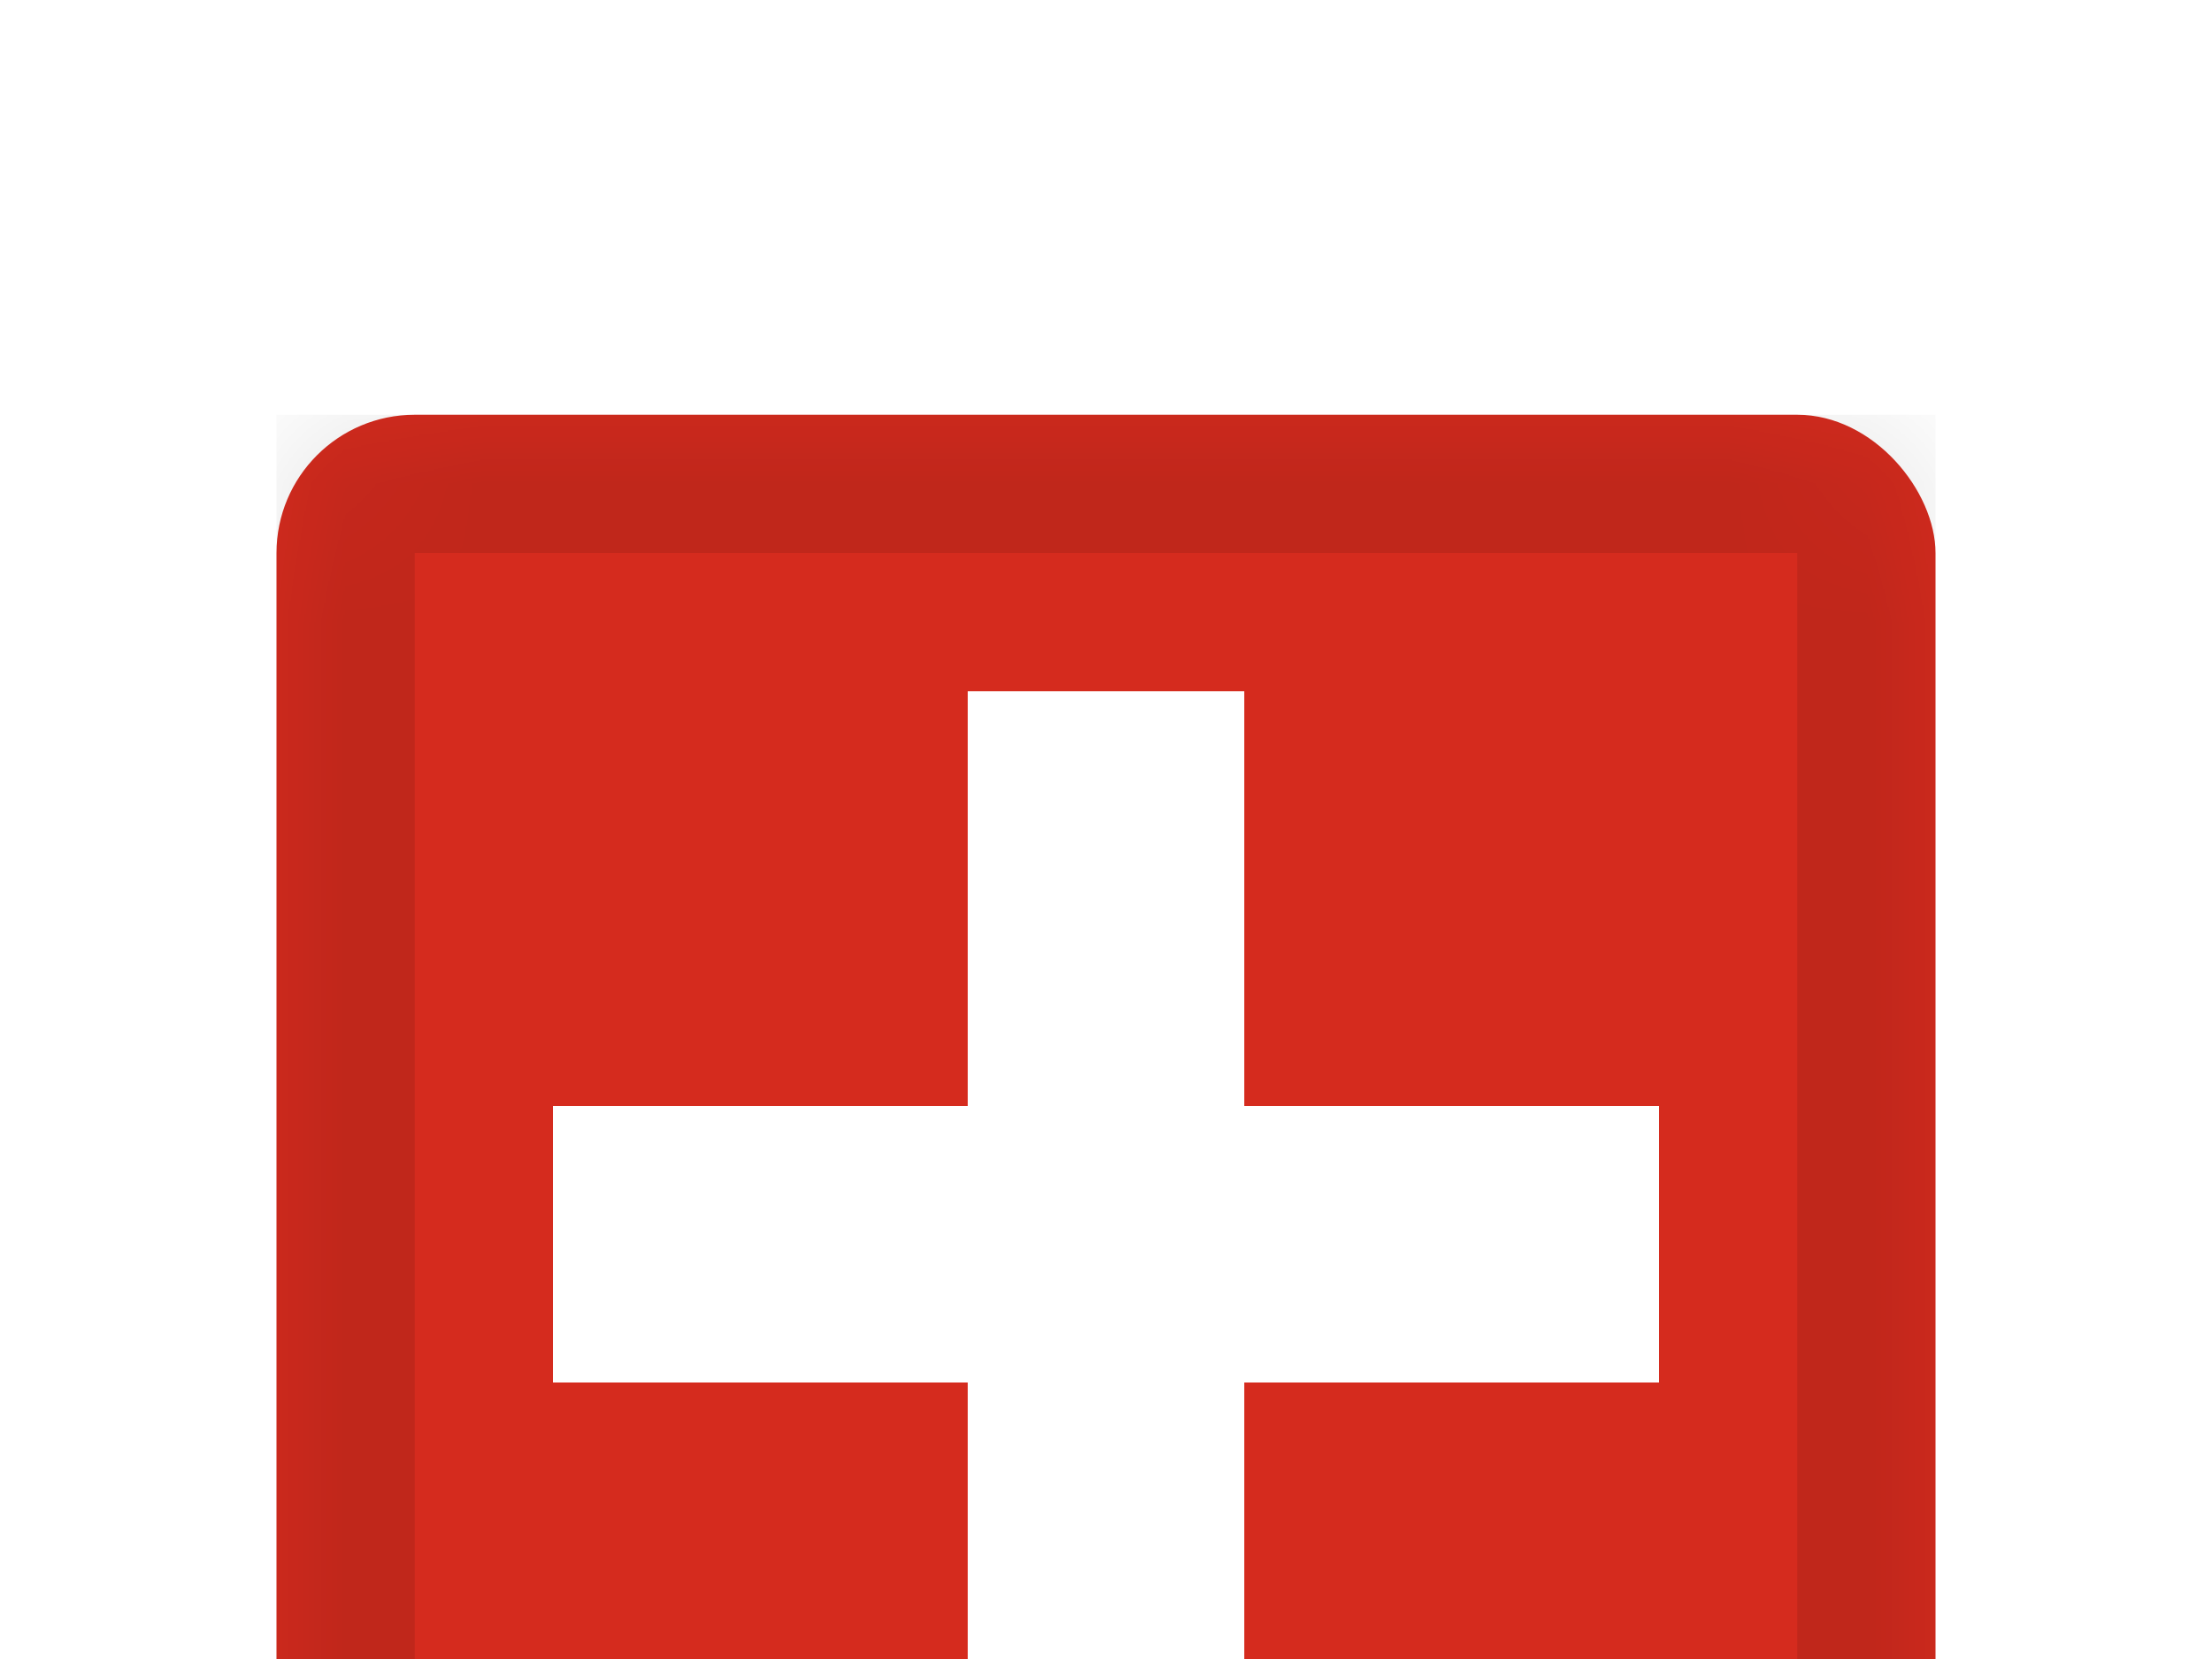 <?xml version="1.0" encoding="UTF-8"?>
<svg width="16px" height="12px" viewBox="0 0 16 12" version="1.1" xmlns="http://www.w3.org/2000/svg" xmlns:xlink="http://www.w3.org/1999/xlink">
    <!-- Generator: Sketch 51.2 (57519) - http://www.bohemiancoding.com/sketch -->
    <title>CH</title>
    <desc>Created with Sketch.</desc>
    <defs>
        <filter x="-87.5%" y="-62.5%" width="275.0%" height="275.0%" filterUnits="objectBoundingBox" id="filter-1">
            <feOffset dx="0" dy="3" in="SourceAlpha" result="shadowOffsetOuter1"></feOffset>
            <feGaussianBlur stdDeviation="3" in="shadowOffsetOuter1" result="shadowBlurOuter1"></feGaussianBlur>
            <feColorMatrix values="0 0 0 0 0   0 0 0 0 0   0 0 0 0 0  0 0 0 0.1 0" type="matrix" in="shadowBlurOuter1" result="shadowMatrixOuter1"></feColorMatrix>
            <feMerge>
                <feMergeNode in="shadowMatrixOuter1"></feMergeNode>
                <feMergeNode in="SourceGraphic"></feMergeNode>
            </feMerge>
        </filter>
        <rect id="path-2" x="0" y="0" width="12" height="12" rx="1"></rect>
    </defs>
    <g id="Flags-(Accurate-Colors)" stroke="none" stroke-width="1" fill="none" fill-rule="evenodd">
        <g id="Europe" transform="translate(-370, -139)">
            <rect fill="#FFFFFF" x="0" y="0" width="404" height="195"></rect>
            <g transform="translate(18, 12)" id="Switzerland">
                <g filter="url(#filter-1)" transform="translate(354, 127)">
                    <mask id="mask-3" fill="white">
                        <use xlink:href="#path-2"></use>
                    </mask>
                    <use id="Rectangle-77" fill="#D52B1E" xlink:href="#path-2"></use>
                    <polygon id="Combined-Shape" fill="#FFFFFF" mask="url(#mask-3)" points="5 5 2 5 2 7 5 7 5 10 7 10 7 7 10 7 10 5 7 5 7 2 5 2"></polygon>
                    <g id="Overlay" mask="url(#mask-3)" stroke="#000000" stroke-opacity="0.1">
                        <g>
                            <rect style="mix-blend-mode: multiply;" x="0.5" y="0.5" width="11" height="11"></rect>
                        </g>
                    </g>
                </g>
            </g>
        </g>
    </g>
</svg>